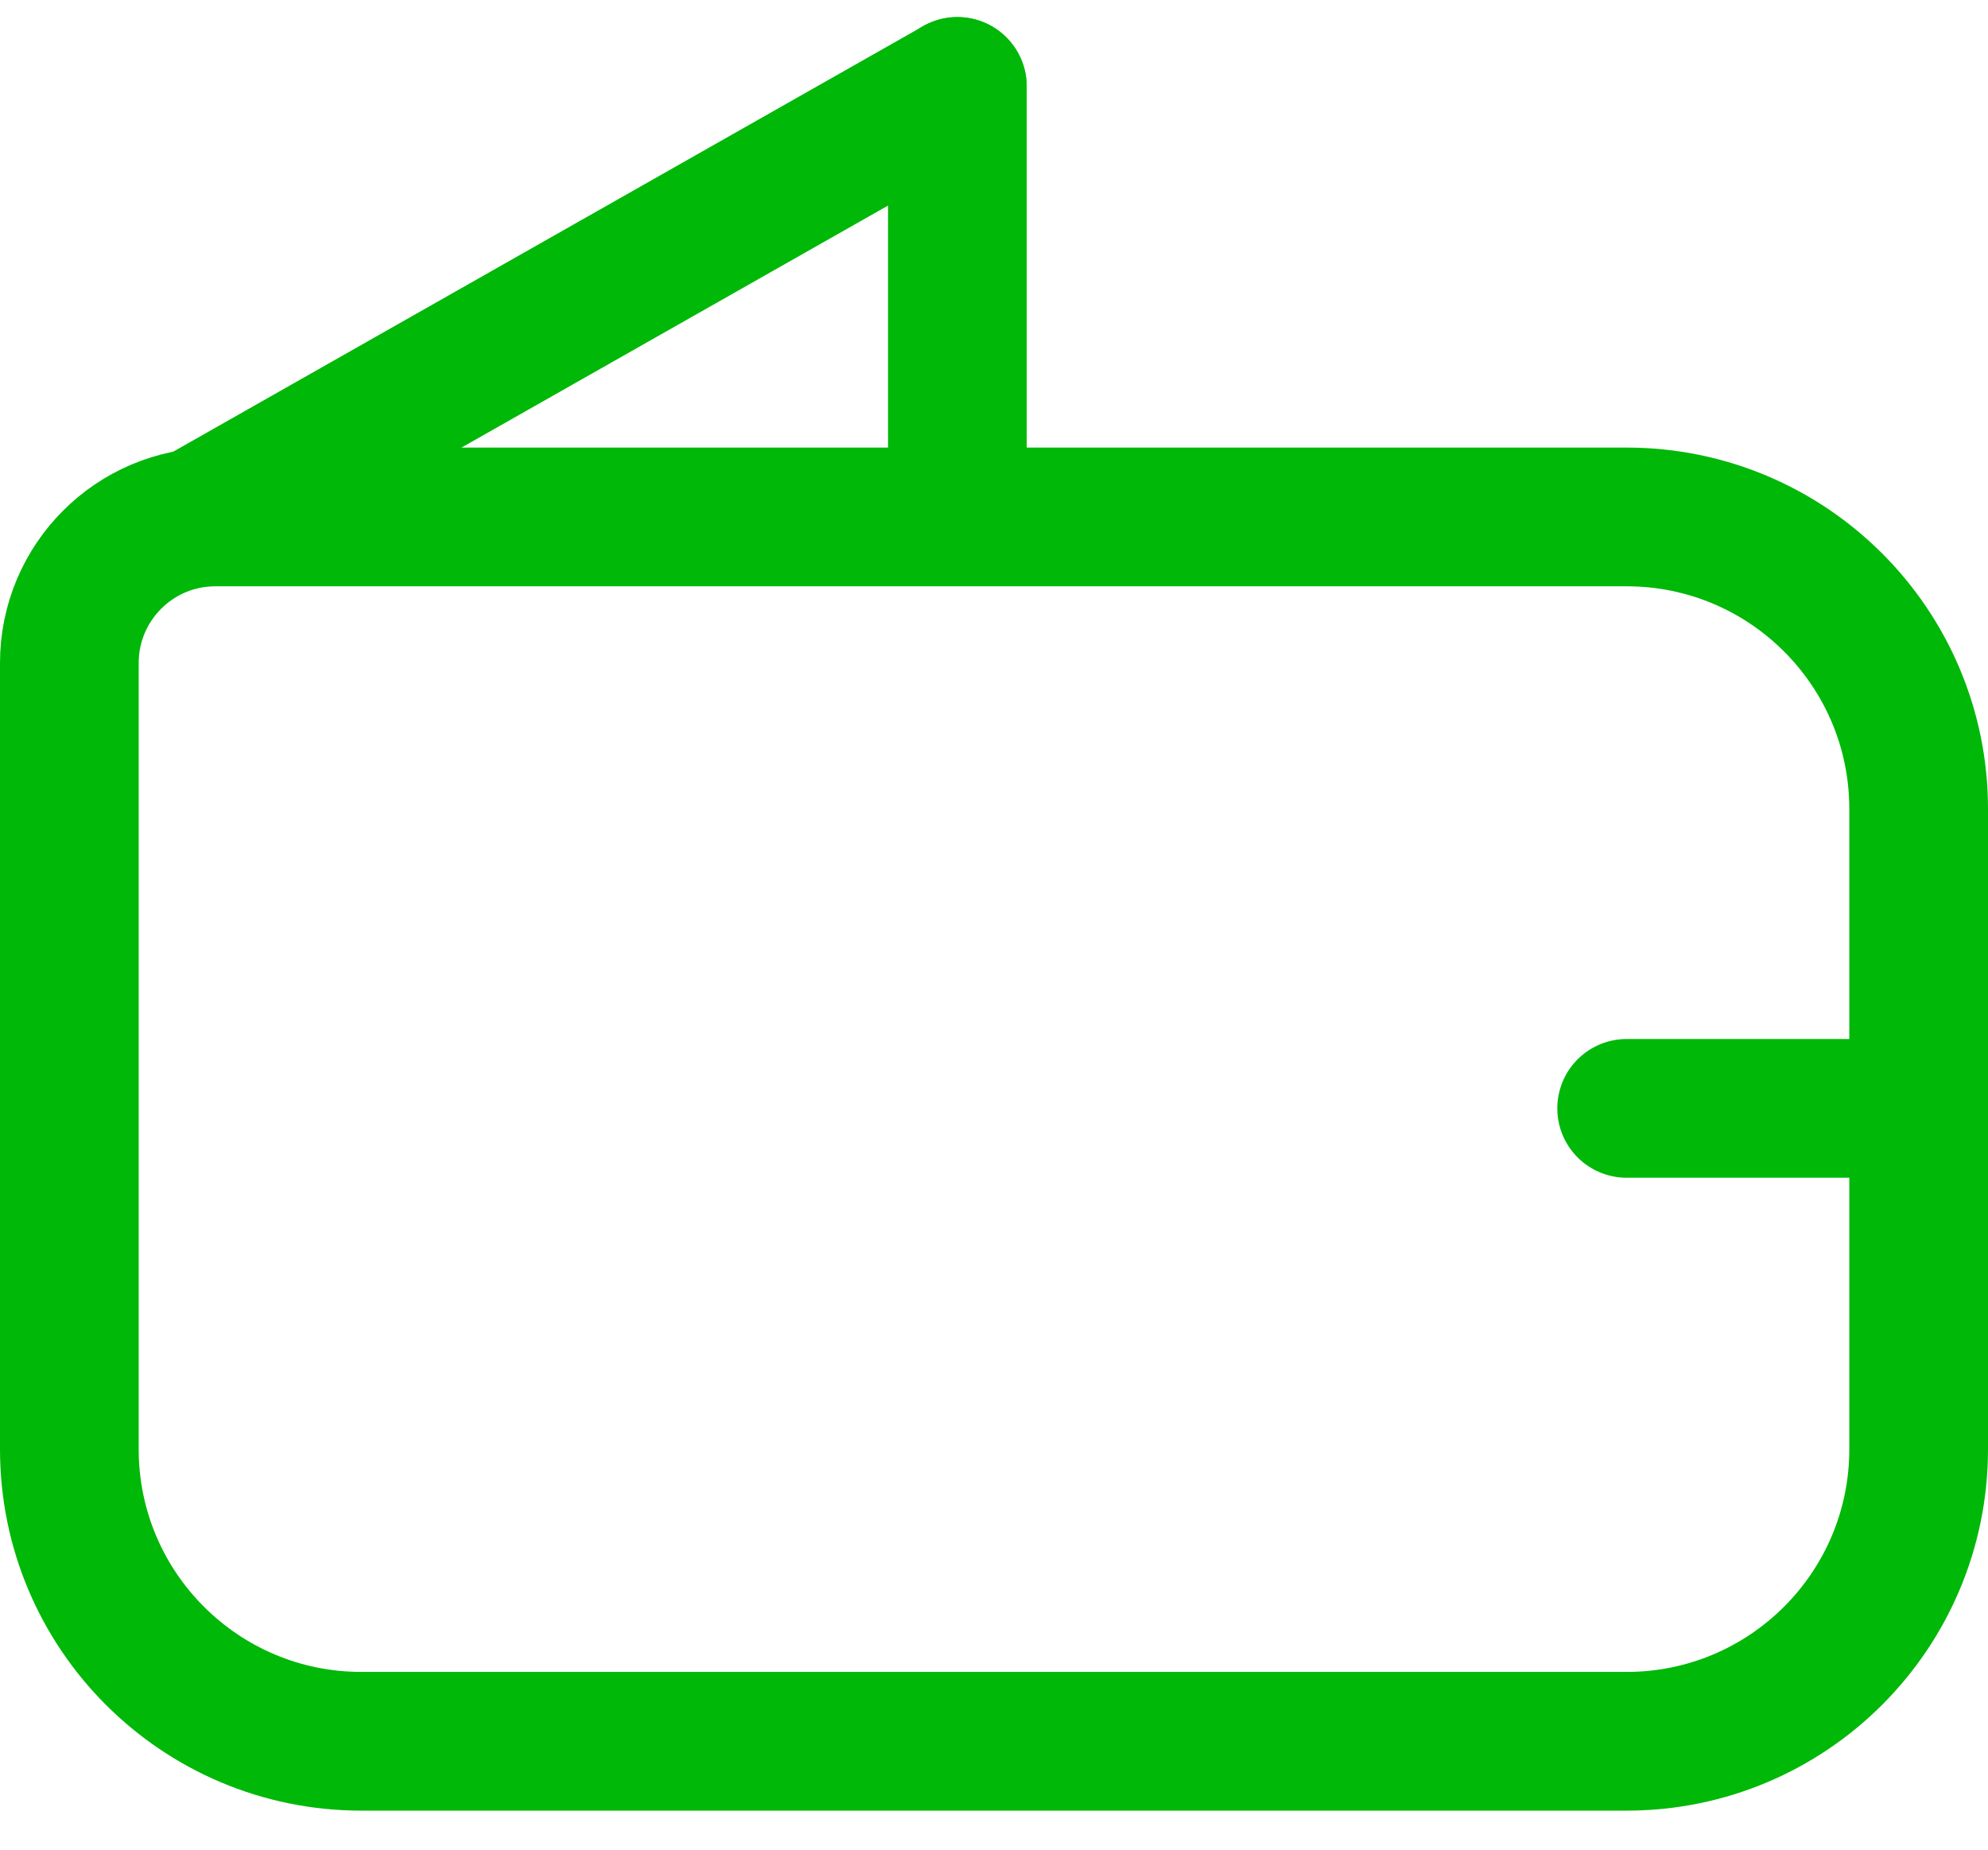 <svg width="43" height="40" viewBox="0 0 43 40" fill="none" xmlns="http://www.w3.org/2000/svg">
<g id="Payroll">
<path id="Rectangle 1" d="M41.5 31.34C41.5 34.829 38.672 37.656 35.184 37.656H7.816C4.328 37.656 1.5 34.829 1.5 31.34V14.337C1.5 12.593 2.914 11.179 4.658 11.179L35.184 11.179C38.672 11.179 41.5 14.007 41.5 17.495V31.34Z" stroke="#00B808" stroke-width="3" stroke-linecap="round"/>
<path id="Vector 876" d="M35.184 23.969H41.499" stroke="#00B808" stroke-width="3" stroke-linecap="round"/>
<g id="Group 1686556761">
<path id="Vector 871" d="M20.708 1.868L20.708 11.177" stroke="#00B808" stroke-width="3" stroke-linecap="round"/>
<path id="Vector 872" d="M4.297 11.18L20.706 1.871" stroke="#00B808" stroke-width="3" stroke-linecap="round"/>
</g>
</g>
</svg>
